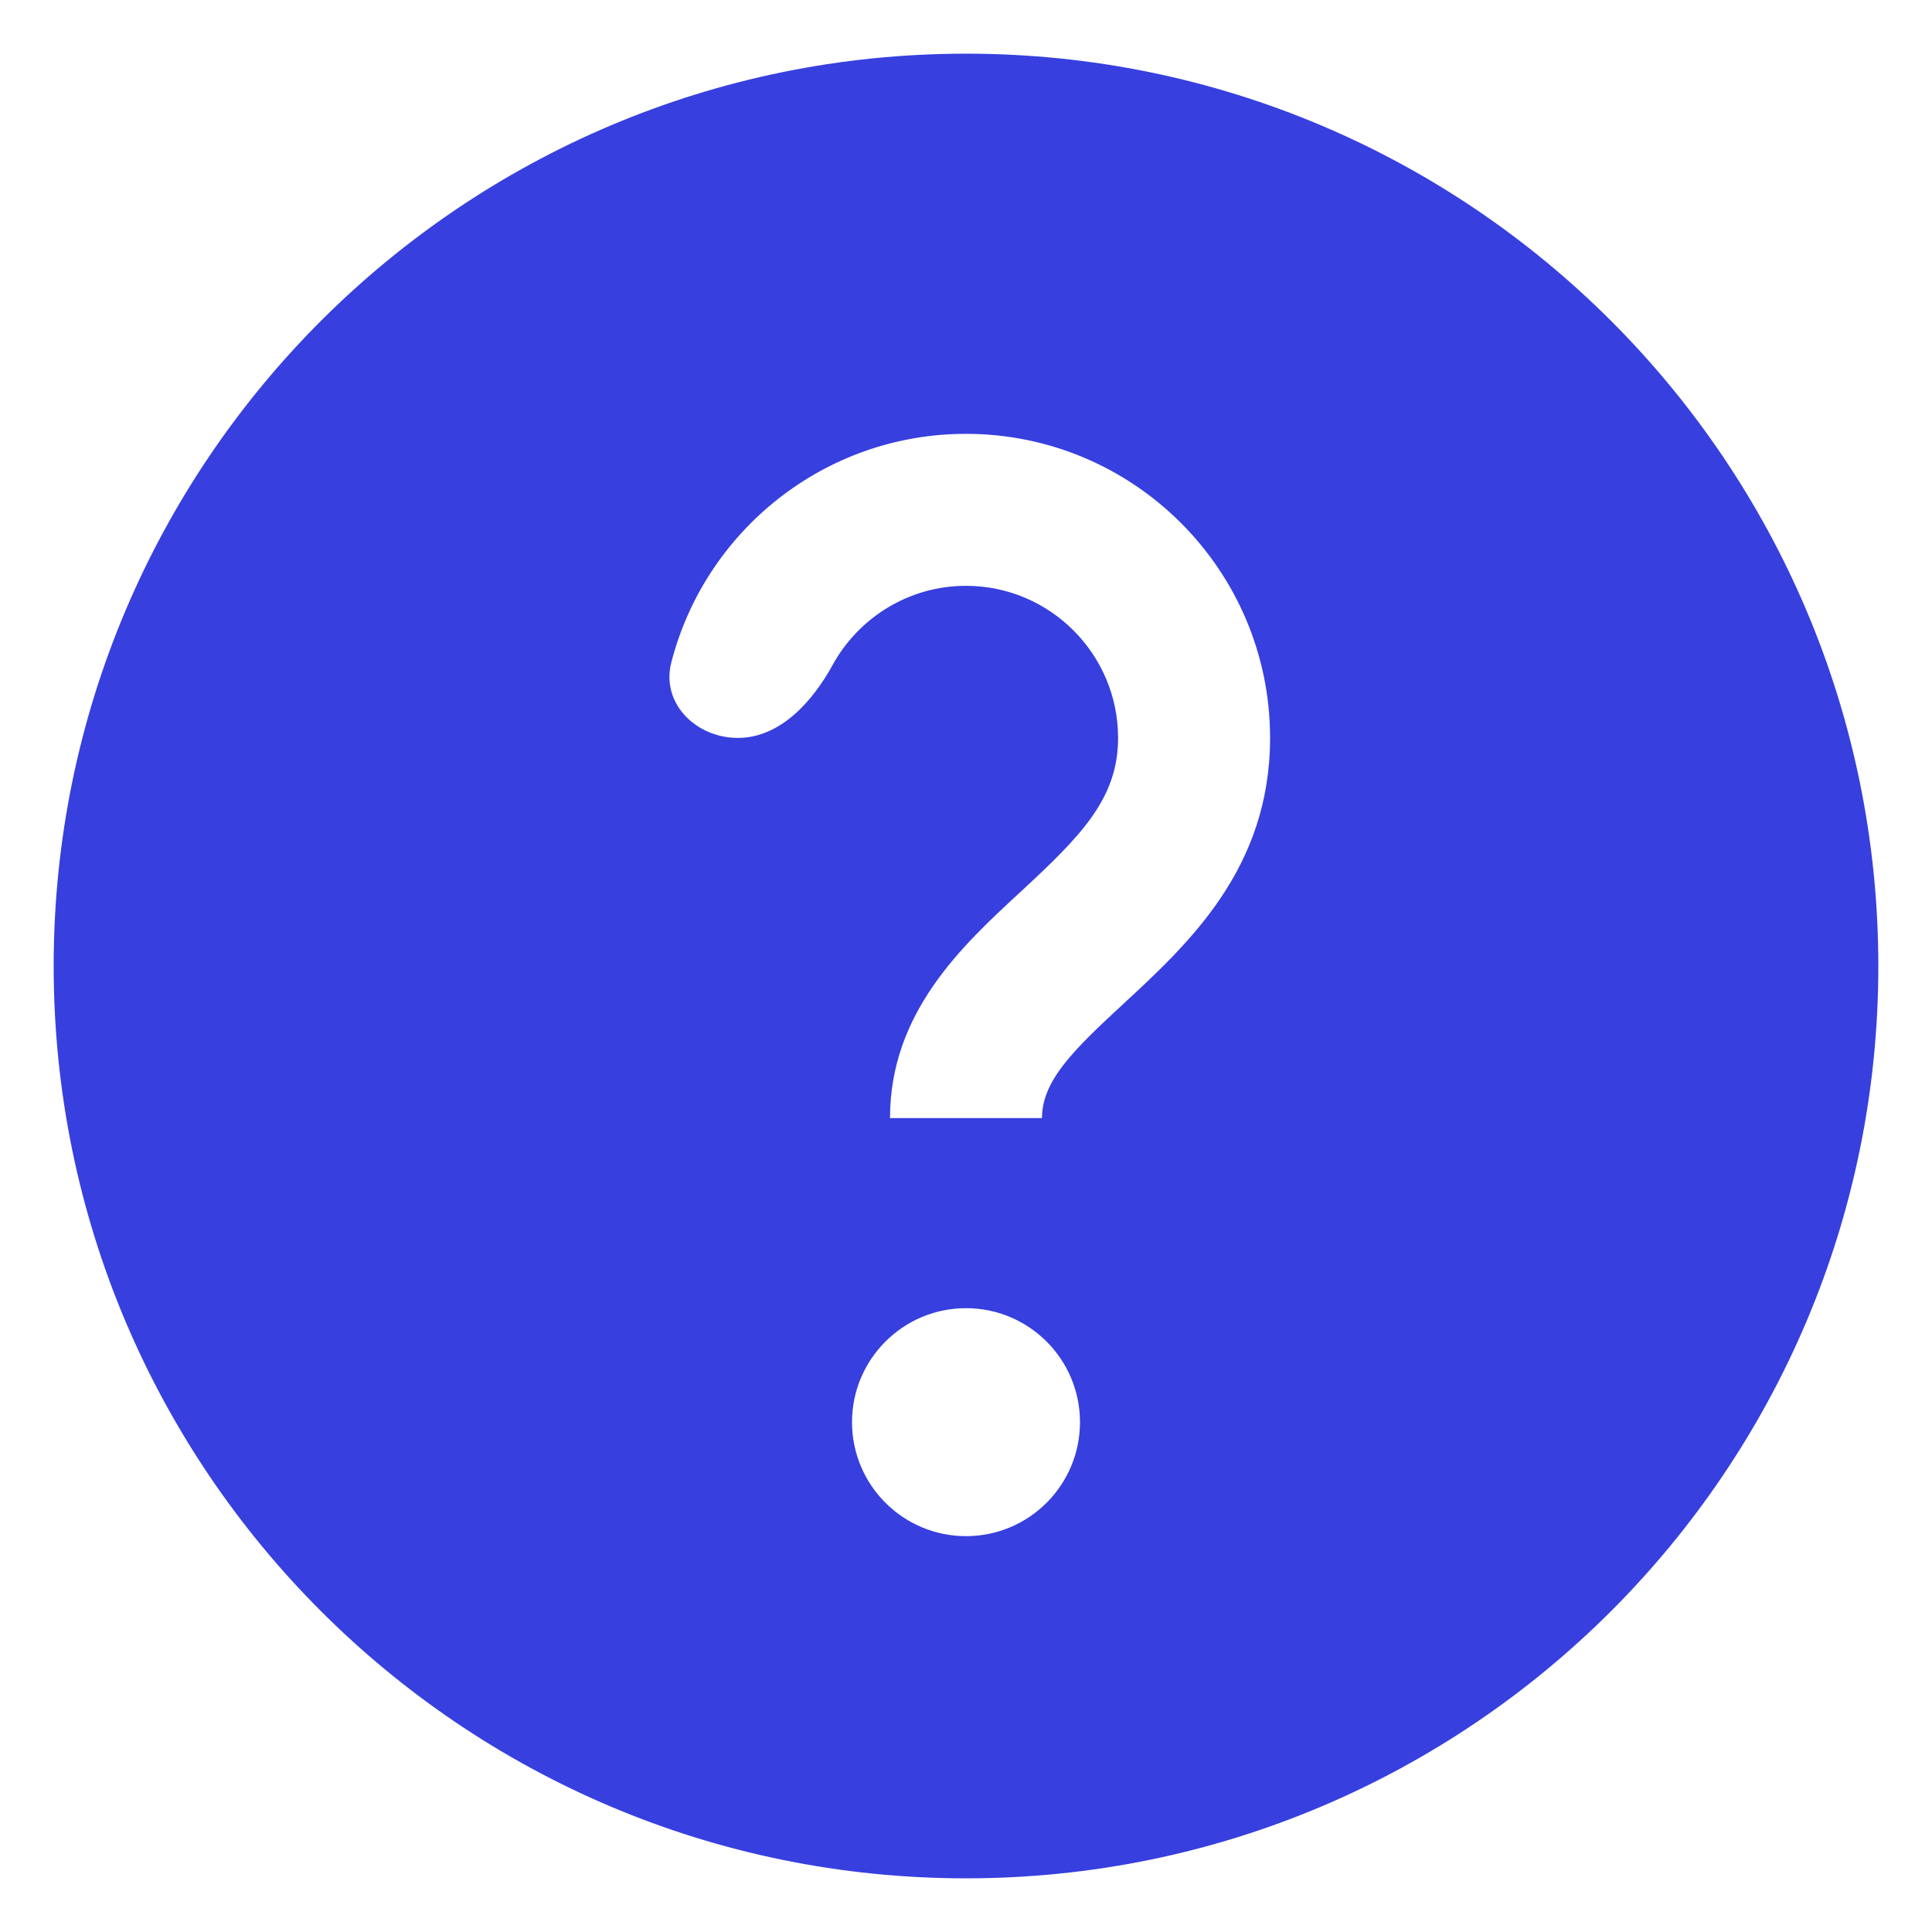 <?xml version="1.0" encoding="utf-8"?>
<svg xmlns="http://www.w3.org/2000/svg" width="18" height="18" viewBox="0 0 18 18" fill="none">
<path d="M9 0.5C4.306 0.5 0.5 4.306 0.5 9C0.5 13.694 4.306 17.5 9 17.5C13.694 17.5 17.5 13.694 17.5 9C17.5 4.306 13.694 0.5 9 0.5ZM9 14.312C8.414 14.312 7.938 13.836 7.938 13.25C7.938 12.664 8.414 12.188 9 12.188C9.587 12.188 10.062 12.664 10.062 13.25C10.062 13.836 9.587 14.312 9 14.312ZM10.465 9.354C9.996 9.787 9.708 10.071 9.708 10.417H8.292C8.292 9.433 8.964 8.812 9.504 8.313C10.07 7.79 10.417 7.441 10.417 6.875C10.417 6.094 9.781 5.458 9 5.458C8.465 5.458 7.998 5.757 7.757 6.196C7.569 6.539 7.266 6.875 6.875 6.875C6.484 6.875 6.158 6.553 6.254 6.174C6.567 4.949 7.679 4.042 9 4.042C10.563 4.042 11.833 5.312 11.833 6.875C11.833 8.09 11.075 8.79 10.465 9.354Z" fill="#373FDF"/>
</svg>
